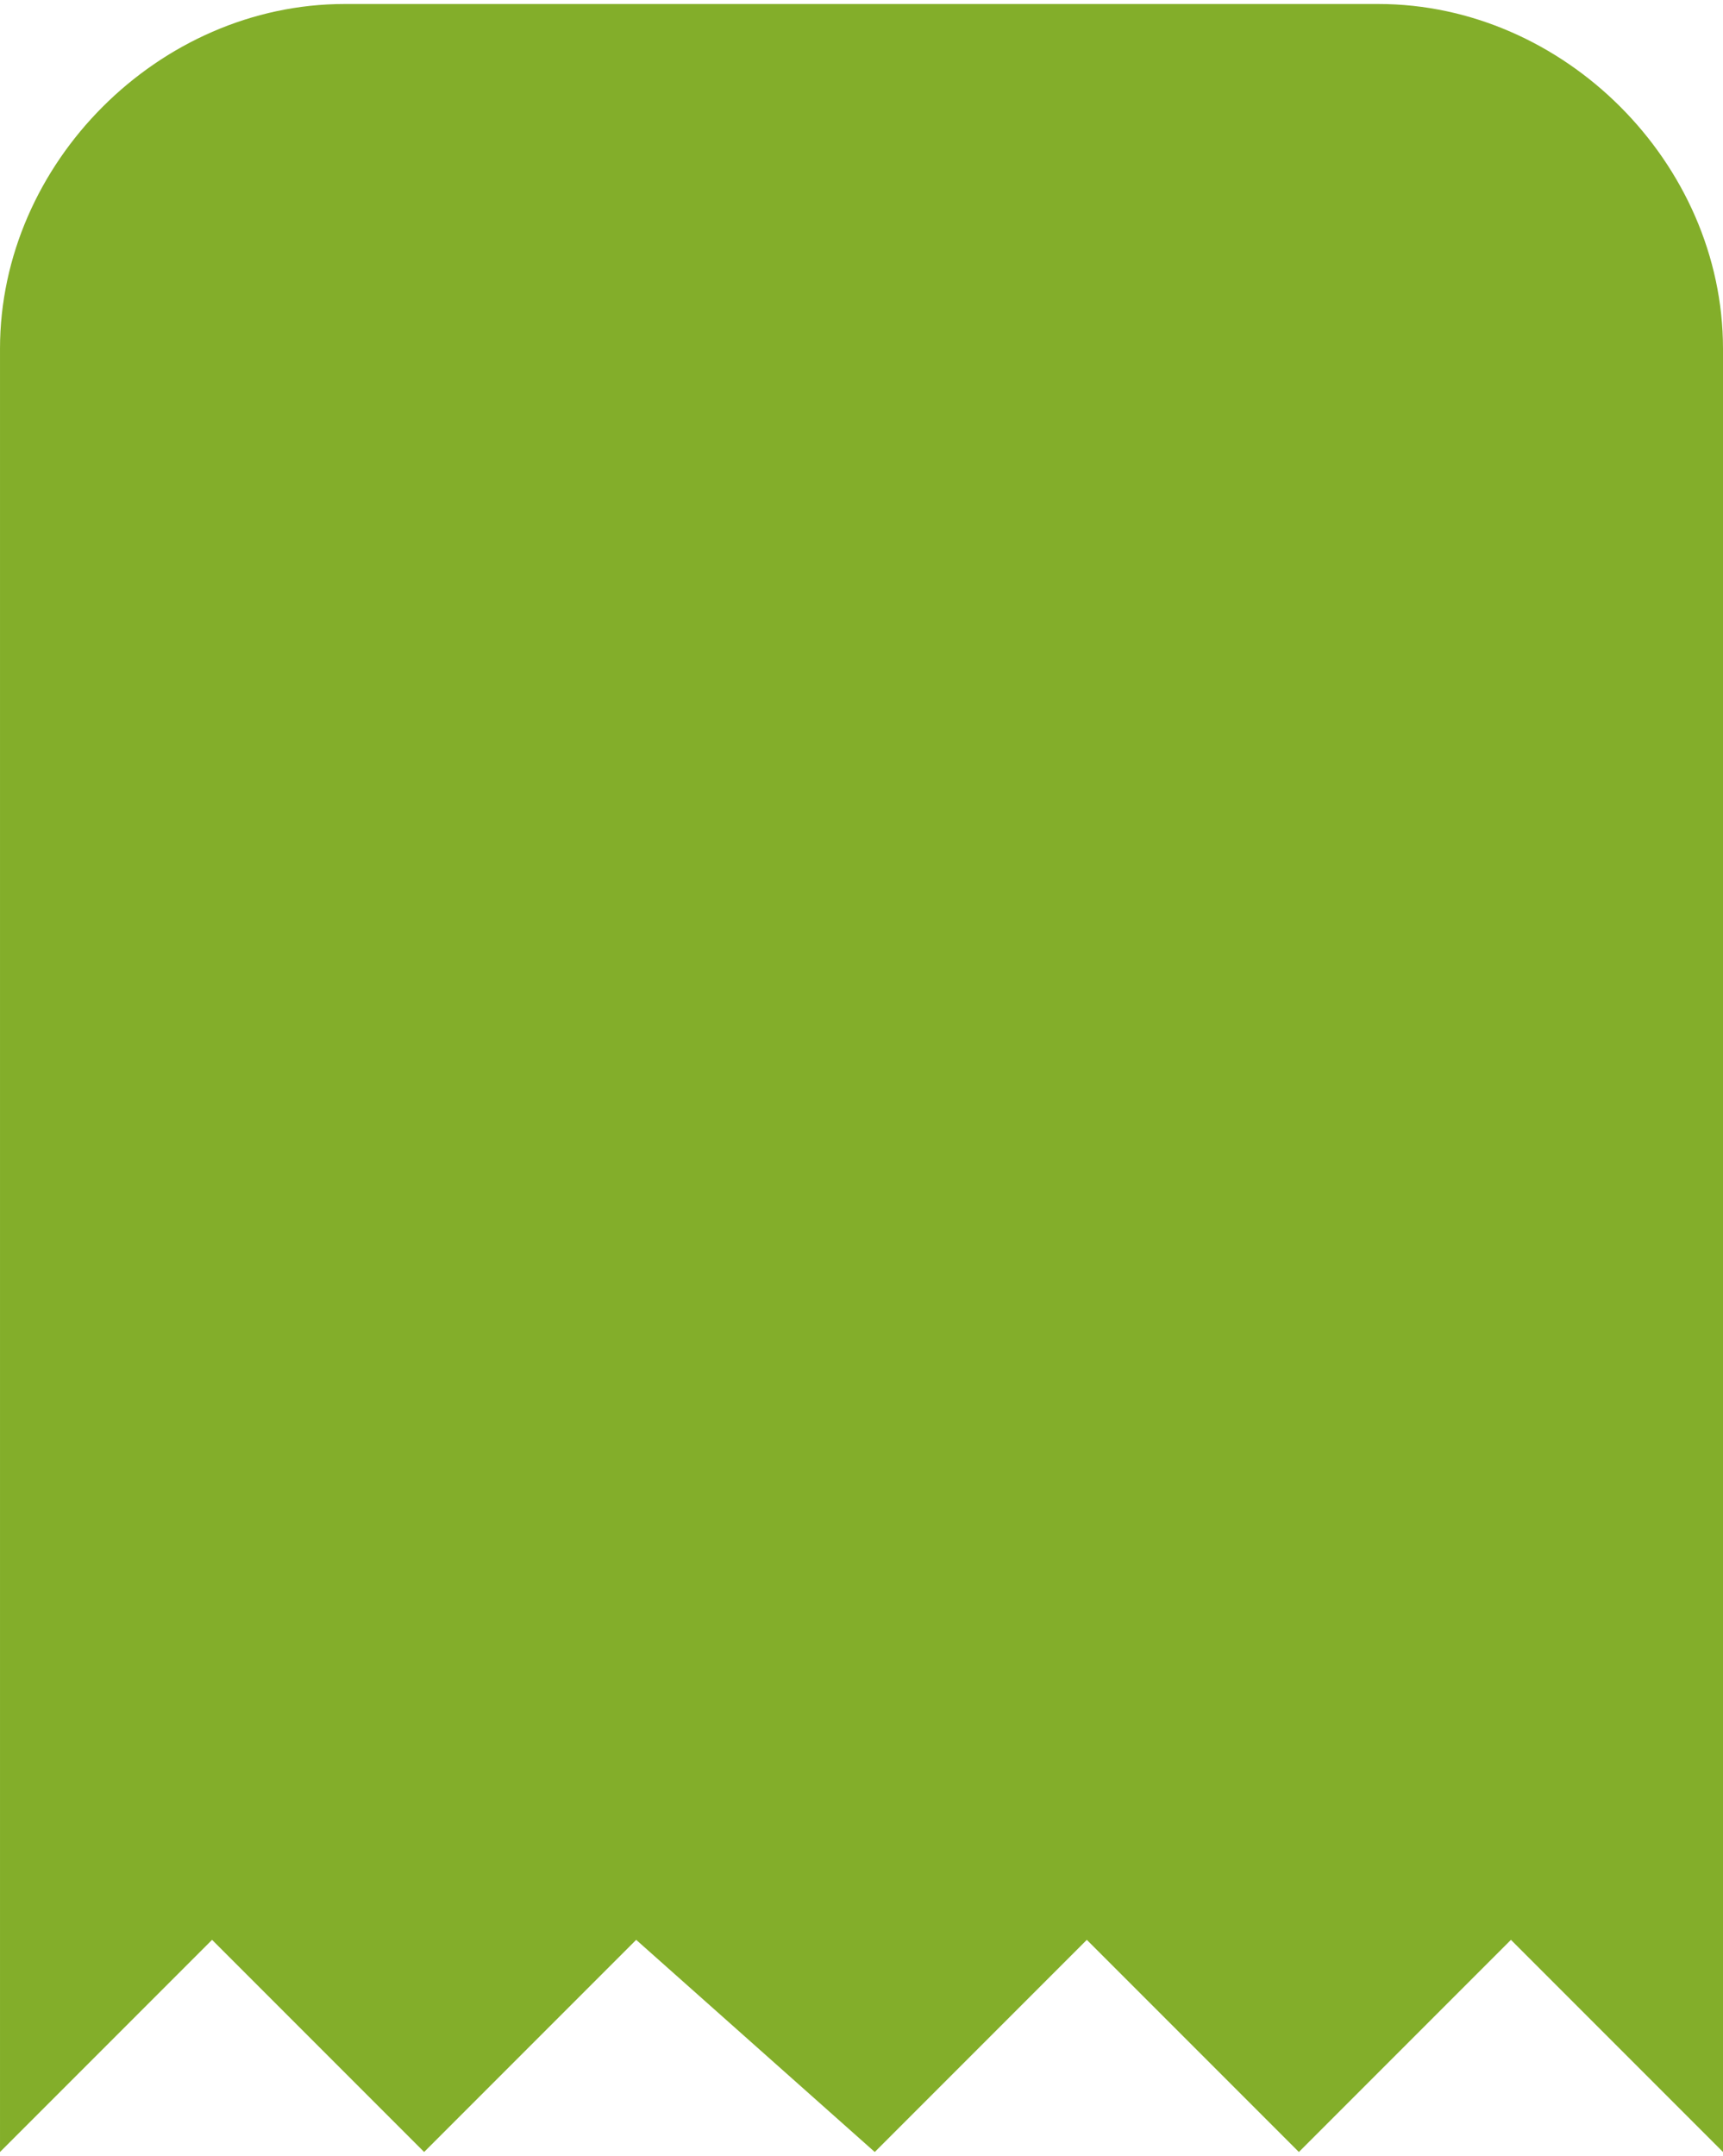 <?xml version="1.0" encoding="UTF-8"?> <svg xmlns="http://www.w3.org/2000/svg" xmlns:xlink="http://www.w3.org/1999/xlink" xml:space="preserve" width="3.429mm" height="4.289mm" version="1.1" style="shape-rendering:geometricPrecision; text-rendering:geometricPrecision; image-rendering:optimizeQuality; fill-rule:evenodd; clip-rule:evenodd" viewBox="0 0 65 81"> <defs> <style type="text/css"> .fil0 {fill:#83AE2A} </style> </defs> <g id="Слой_x0020_1">  <path class="fil0" d="M13 0l39 0c7,0 13,6 13,13l0 68 -8 -8 -8 8 -8 -8 -8 8 -9 -8 -8 8 -8 -8 -8 8 0 -68c0,-7 6,-13 13,-13z"></path> </g> </svg> 